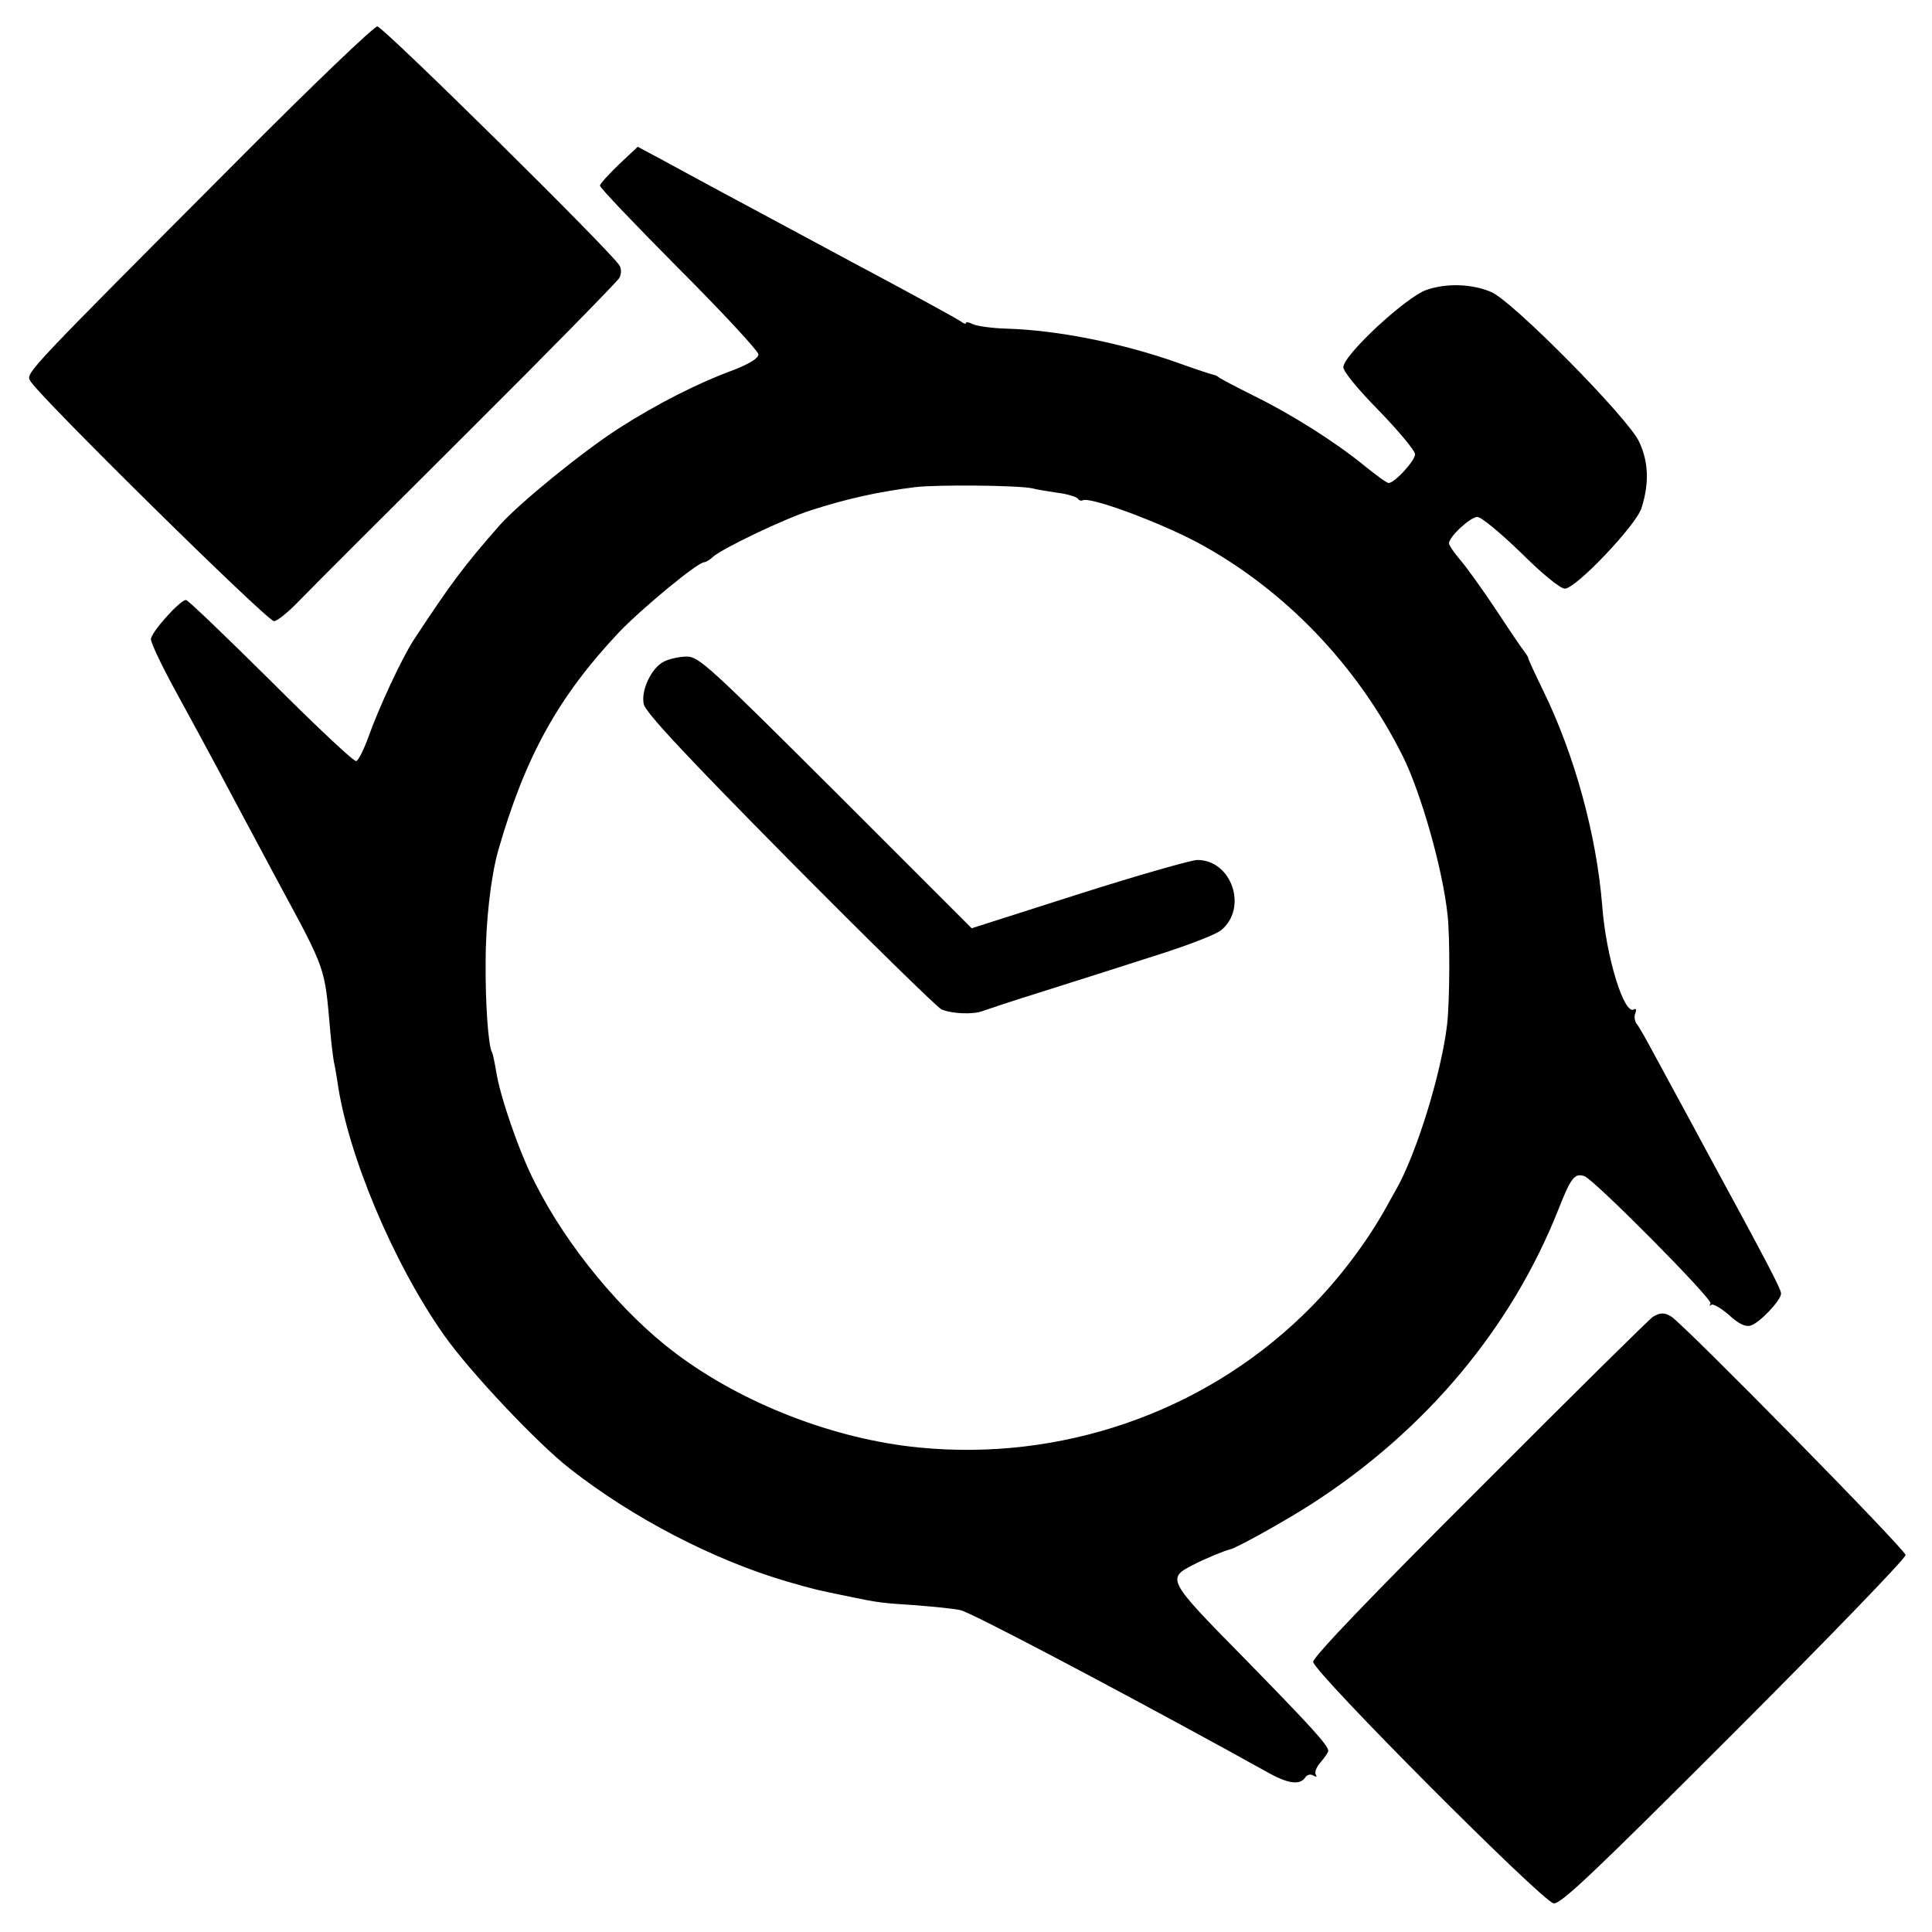 <?xml version="1.0" standalone="no"?>
<!DOCTYPE svg PUBLIC "-//W3C//DTD SVG 20010904//EN"
 "http://www.w3.org/TR/2001/REC-SVG-20010904/DTD/svg10.dtd">
<svg version="1.0" xmlns="http://www.w3.org/2000/svg"
 width="512pt" height="512pt" viewBox="0 0 512 512"
 preserveAspectRatio="xMidYMid meet">
<g transform="translate(0,512) scale(0.1,-0.1)"
fill="#000000" stroke="none">
<path d="M638 4703 c-568 -570 -570 -571 -558 -592 19 -37 630 -639 646 -637
9 0 38 24 64 51 27 28 227 228 445 445 218 217 400 403 406 413 6 10 6 24 1
33 -18 33 -627 634 -642 634 -9 0 -172 -156 -362 -347z"/>
<path d="M1640 4684 c-27 -26 -50 -51 -50 -56 0 -6 95 -105 210 -221 116 -116
210 -218 210 -226 0 -10 -22 -24 -62 -40 -101 -37 -206 -91 -308 -156 -99 -64
-263 -198 -315 -256 -95 -108 -130 -155 -228 -304 -32 -49 -93 -180 -121 -259
-12 -33 -26 -61 -32 -63 -6 -2 -107 93 -226 212 -119 118 -220 215 -225 215
-16 0 -93 -86 -93 -104 0 -10 29 -71 64 -135 35 -64 84 -154 109 -201 25 -47
99 -186 165 -309 127 -235 122 -222 137 -391 3 -36 8 -74 10 -85 3 -11 6 -33
9 -50 27 -195 150 -486 284 -675 67 -95 246 -285 332 -352 167 -131 381 -242
575 -299 73 -21 77 -22 160 -39 86 -18 91 -18 181 -24 49 -4 102 -9 119 -13
24 -4 381 -192 715 -375 30 -17 78 -43 105 -58 51 -28 82 -31 95 -9 5 6 13 8
20 4 8 -5 11 -4 7 2 -4 6 2 21 13 33 11 13 20 26 20 30 0 15 -49 68 -226 249
-199 202 -202 208 -134 243 30 16 86 39 100 42 18 4 149 77 220 123 301 195
526 465 650 778 33 84 43 97 69 88 27 -10 340 -326 334 -337 -3 -6 -3 -8 2 -4
4 4 25 -8 46 -26 26 -24 44 -33 58 -29 23 6 81 67 81 85 0 12 -40 88 -195 373
-53 99 -116 214 -138 255 -22 41 -44 81 -50 87 -5 7 -7 20 -3 28 3 9 2 13 -4
10 -26 -16 -74 140 -84 275 -15 187 -73 399 -156 569 -22 45 -40 84 -40 87 0
3 -5 10 -10 17 -6 7 -40 57 -76 112 -36 54 -79 114 -95 132 -16 19 -29 38 -29
43 0 18 57 70 75 70 11 0 62 -43 116 -95 55 -55 104 -95 116 -95 29 0 187 166
203 213 21 66 19 123 -6 176 -28 62 -335 373 -392 397 -51 22 -118 24 -171 6
-54 -18 -221 -173 -221 -205 0 -12 39 -59 95 -116 52 -54 95 -105 95 -115 0
-17 -54 -76 -70 -76 -5 0 -32 20 -62 44 -78 64 -195 138 -295 187 -48 24 -90
46 -93 49 -3 3 -9 6 -15 7 -5 1 -48 15 -95 32 -147 52 -318 86 -451 90 -40 1
-81 7 -91 12 -10 5 -18 7 -18 3 0 -3 -6 -2 -12 3 -7 6 -139 78 -293 160 -365
196 -406 218 -492 265 l-73 39 -50 -47z m1095 -858 c11 -3 41 -8 68 -12 26 -3
50 -11 53 -15 3 -5 9 -7 13 -5 18 11 202 -57 307 -113 229 -124 422 -325 542
-566 48 -97 105 -297 118 -418 7 -58 6 -231 -1 -292 -15 -128 -81 -343 -136
-439 -6 -10 -19 -34 -29 -52 -56 -99 -137 -203 -220 -282 -267 -257 -640 -385
-1015 -348 -224 22 -467 116 -645 250 -141 106 -287 282 -372 451 -42 81 -93
230 -103 295 -4 24 -9 48 -11 51 -10 16 -18 131 -17 239 0 108 14 227 33 295
72 251 160 409 320 579 60 63 209 186 226 186 4 0 15 6 23 14 26 23 191 102
261 124 93 30 178 49 275 61 59 7 271 5 310 -3z"/>
<path d="M1760 3367 c-33 -16 -62 -76 -54 -113 4 -21 109 -134 387 -415 210
-212 391 -389 402 -394 28 -12 86 -14 110 -4 11 4 83 28 160 52 77 24 208 66
292 93 84 26 164 57 178 68 73 58 30 187 -62 187 -15 0 -156 -40 -313 -90
l-285 -91 -360 360 c-336 335 -363 360 -395 360 -19 0 -46 -6 -60 -13z"/>
<path d="M4380 1630 c-8 -5 -214 -208 -457 -452 -289 -288 -443 -449 -443
-462 0 -26 606 -634 637 -640 18 -4 107 81 477 451 251 251 456 463 456 472 0
14 -584 608 -621 632 -18 11 -30 11 -49 -1z"/>
</g>
</svg>
